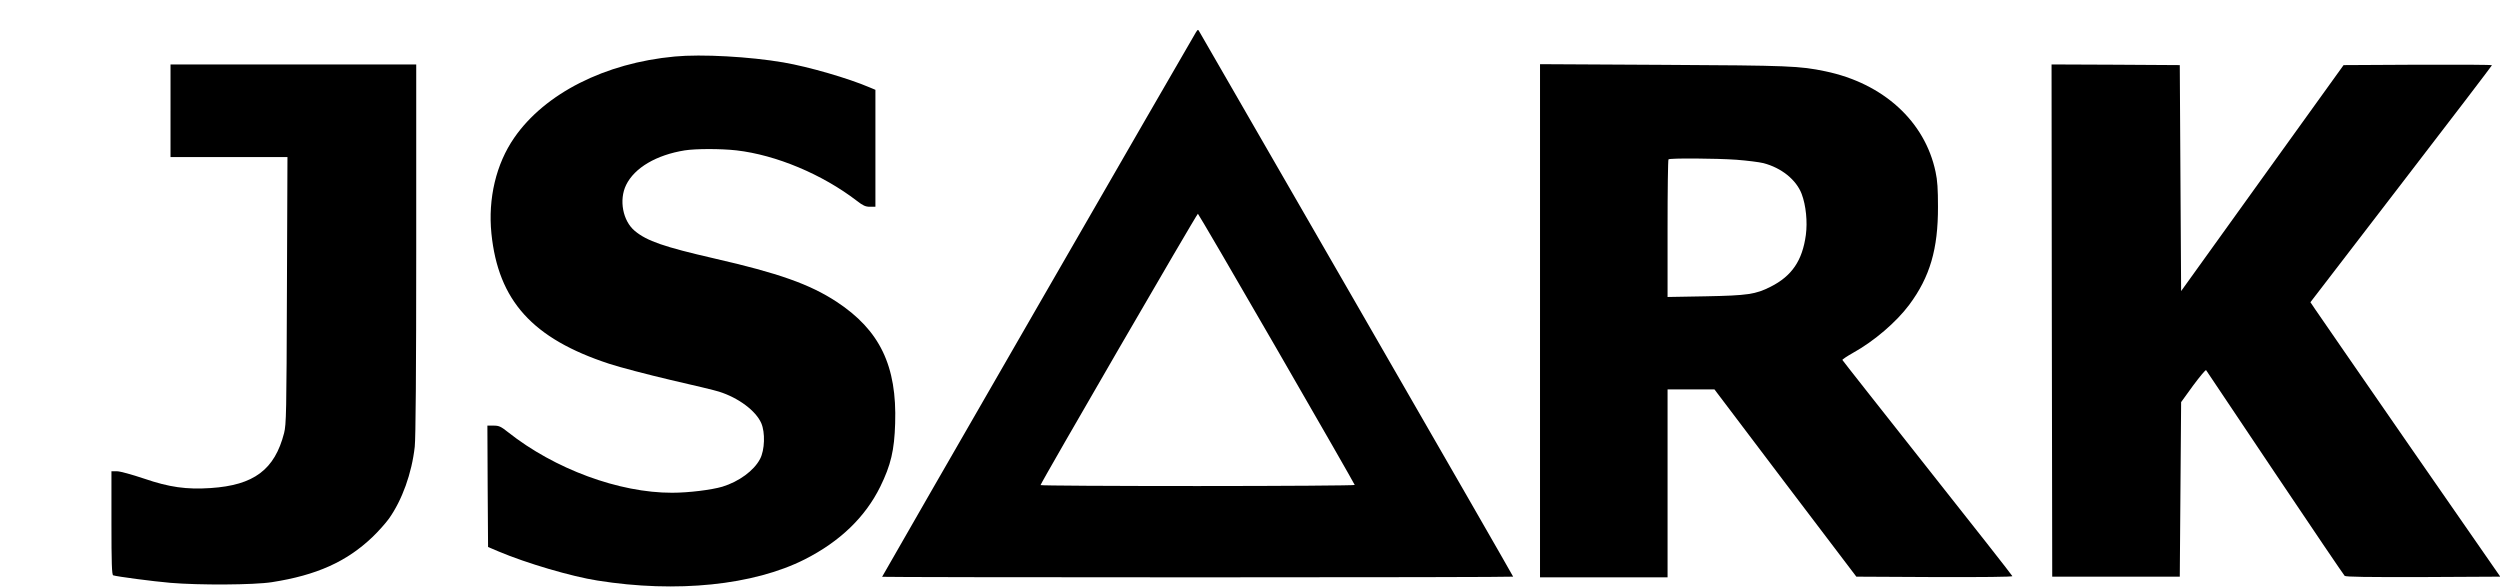 <?xml version="1.0" standalone="no"?>
<!DOCTYPE svg PUBLIC "-//W3C//DTD SVG 20010904//EN"
    "http://www.w3.org/TR/2001/REC-SVG-20010904/DTD/svg10.dtd">
<svg version="1.0" xmlns="http://www.w3.org/2000/svg"
     width="1862pt" height="438pt" viewBox="0 0 1862 438"
     preserveAspectRatio="xMidYMid meet">

    <g transform="translate(0,438) scale(0.1,-0.1)"
       fill="#000000" stroke="none">
        <path d="M8907 4139 c-26 -41 -2337 -4050 -2337 -4055 0 -2 1058 -4 2350 -4
1293 0 2350 2 2350 5 0 3 -523 913 -1163 2023 -640 1109 -1168 2026 -1174
2036 -10 18 -11 18 -26 -5z m603 -2359 c319 -552 580 -1008 580 -1012 0 -4
-526 -8 -1170 -8 -643 0 -1170 3 -1170 7 0 14 1165 2023 1172 2021 4 -2 269
-455 588 -1008z"/>
        <path d="M5025 3959 c-519 -48 -967 -275 -1195 -605 -135 -195 -196 -452 -170
-713 51 -500 306 -783 876 -970 82 -27 289 -81 459 -121 171 -39 333 -78 360
-87 146 -46 275 -143 315 -235 30 -69 26 -200 -9 -266 -45 -87 -157 -169 -281
-207 -82 -24 -251 -45 -374 -45 -395 -1 -876 177 -1222 451 -54 43 -68 49
-108 49 l-46 0 2 -452 3 -452 80 -34 c206 -87 542 -186 735 -216 588 -94 1163
-35 1544 158 262 133 450 314 562 541 79 161 105 271 111 471 14 429 -114 695
-437 907 -199 130 -429 212 -910 322 -374 86 -502 130 -592 205 -90 75 -119
231 -65 342 63 129 226 224 437 258 83 13 270 13 385 0 295 -34 639 -178 897
-376 45 -35 64 -44 97 -44 l41 0 0 435 0 436 -43 18 c-159 68 -451 153 -642
186 -250 43 -610 63 -810 44z"/>
        <path d="M1270 3555 l0 -345 436 0 435 0 -4 -992 c-3 -915 -5 -999 -21 -1063
-70 -273 -225 -389 -547 -410 -180 -12 -308 6 -495 70 -93 31 -179 55 -203 55
l-41 0 0 -385 c0 -300 3 -387 13 -390 25 -9 297 -45 427 -56 211 -18 622 -16
755 5 333 52 556 152 749 336 43 41 98 103 122 136 99 139 171 339 193 537 7
64 11 557 11 1472 l0 1375 -915 0 -915 0 0 -345z"/>
        <path d="M11470 1991 l0 -1911 475 0 475 0 0 700 0 700 174 0 175 0 528 -698
529 -697 583 -3 c356 -1 581 1 579 7 -1 5 -286 368 -633 806 -346 438 -631
799 -633 804 -1 4 35 28 81 54 155 86 321 228 417 357 154 207 215 415 214
730 0 130 -4 197 -18 260 -79 376 -389 659 -821 749 -193 40 -264 43 -1207 48
l-918 5 0 -1911z m1465 1199 c77 -6 166 -17 199 -25 134 -35 245 -124 285
-230 32 -85 44 -207 31 -305 -26 -191 -104 -306 -263 -386 -111 -56 -169 -65
-484 -71 l-283 -5 0 509 c0 280 3 513 7 516 10 10 350 8 508 -3z"/>
        <path d="M15282 1993 l3 -1908 475 0 475 0 5 650 5 650 89 123 c50 67 93 119
97 115 3 -5 234 -348 512 -764 279 -416 513 -761 520 -768 11 -8 165 -10 586
-9 l573 3 -673 970 c-369 534 -687 993 -706 1022 l-35 52 676 880 c372 483
676 882 676 885 0 4 -249 5 -552 4 l-553 -3 -605 -841 -605 -842 -5 842 -5
841 -478 3 -477 2 2 -1907z"/>
    </g>
</svg>
